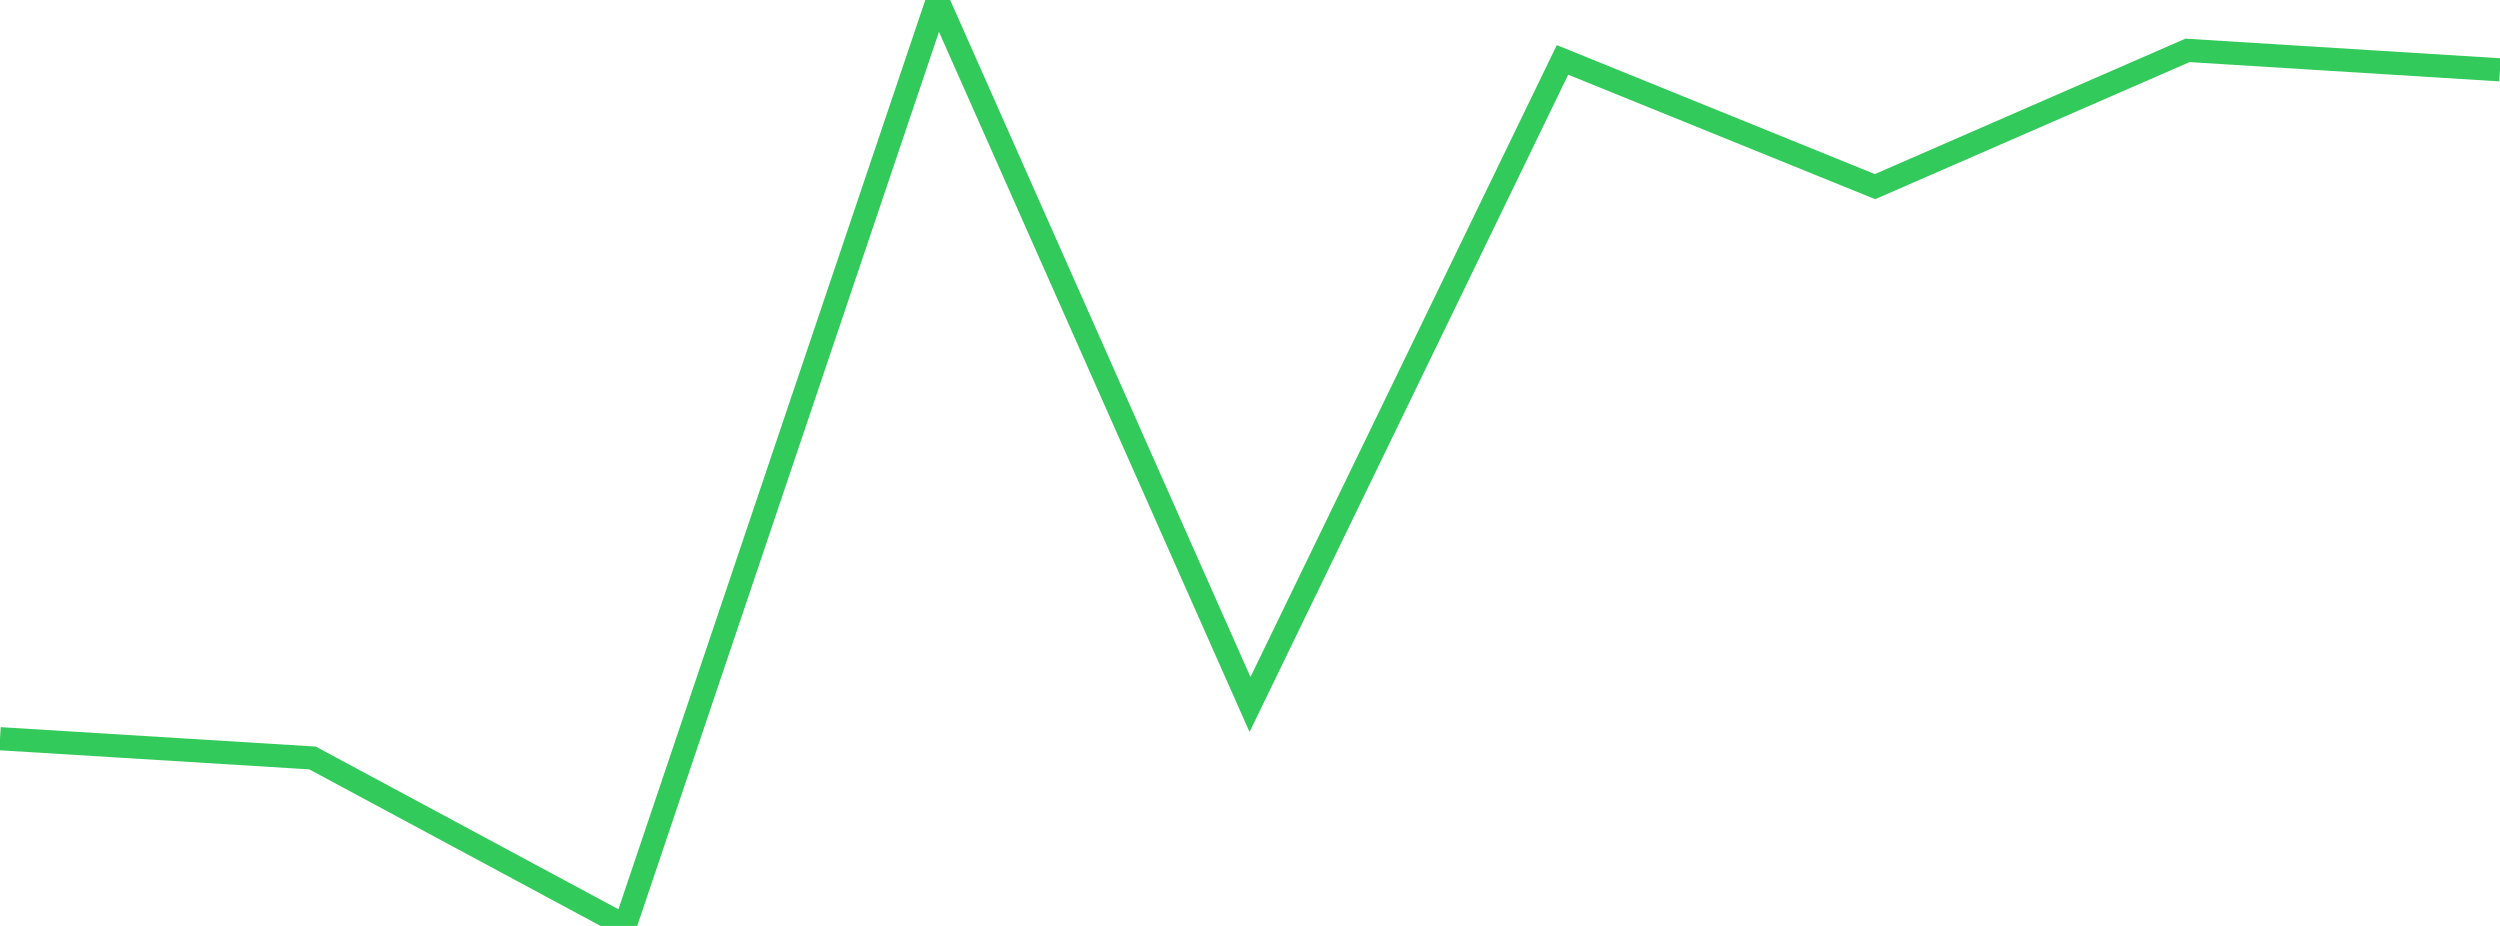 <?xml version="1.0" standalone="no"?>
<!DOCTYPE svg PUBLIC "-//W3C//DTD SVG 1.1//EN" "http://www.w3.org/Graphics/SVG/1.1/DTD/svg11.dtd">

<svg width="135" height="50" viewBox="0 0 135 50" preserveAspectRatio="none" 
  xmlns="http://www.w3.org/2000/svg"
  xmlns:xlink="http://www.w3.org/1999/xlink">


<polyline points="0.0, 39.89 16.875, 40.93 33.75, 50.0 50.625, 0.0 67.5, 38.043 84.375, 3.235 101.25, 10.079 118.125, 2.72 135.0, 3.771" fill="none" stroke="#32ca5b" stroke-width="1.25"/>

</svg>